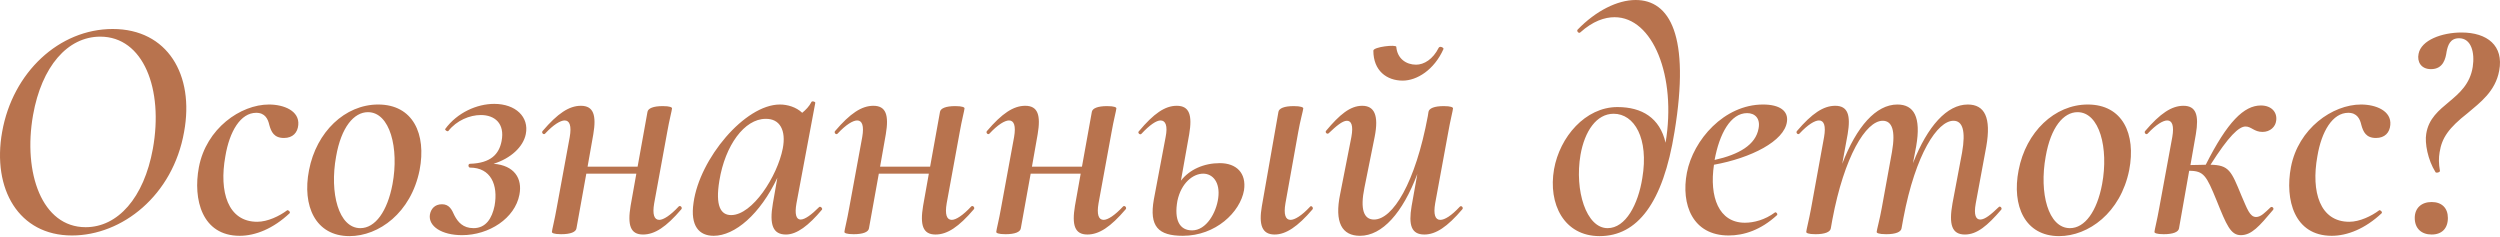 <?xml version="1.0" encoding="UTF-8"?> <svg xmlns="http://www.w3.org/2000/svg" width="1570" height="149" viewBox="0 0 1570 149" fill="none"> <path d="M45.166 147.88C76.783 147.88 108.6 122.666 115.604 82.844C122.208 47.025 105.199 18.21 70.78 18.21C37.162 18.21 7.946 45.424 1.343 82.844C-5.061 118.664 11.748 147.88 45.166 147.88ZM53.771 142.677C26.356 142.677 14.35 108.658 20.753 72.239C26.156 41.822 42.365 23.012 62.976 23.012C89.99 23.012 102.797 55.83 95.994 93.45C90.391 124.267 73.982 142.677 53.771 142.677ZM150.506 148.08C160.311 148.08 171.517 143.677 181.923 133.872C182.523 133.072 180.922 131.671 180.322 132.071C175.519 135.673 168.115 139.275 161.512 139.275C143.102 139.275 137.499 120.465 141.501 98.253C144.102 82.444 151.106 70.838 160.911 70.838C166.514 70.838 168.315 74.84 169.116 78.442C170.317 82.844 172.118 86.647 178.321 86.647C183.924 86.647 186.925 83.245 187.326 78.442C188.126 69.637 178.321 65.635 168.916 65.635C151.106 65.635 129.495 80.643 124.892 105.056C121.09 125.267 126.893 148.08 150.506 148.08ZM219.479 148.28C237.889 148.28 258.1 133.672 263.503 106.857C267.905 84.045 259.3 65.635 237.489 65.635C216.677 65.635 198.668 82.844 194.065 106.857C189.663 129.27 198.067 148.28 219.479 148.28ZM226.283 143.277C212.675 143.277 206.872 121.265 211.074 98.253C214.276 79.843 222.28 70.438 231.085 70.438C244.893 70.438 250.696 93.05 246.493 115.662C243.292 132.671 235.688 143.277 226.283 143.277ZM330.193 84.245C332.394 73.439 323.79 65.235 310.383 65.235C299.577 65.235 287.17 70.638 279.566 81.043C279.366 81.844 281.167 82.844 281.567 82.244C286.77 75.641 294.974 72.239 301.978 72.239C310.583 72.239 317.186 77.442 314.985 88.648C313.384 96.852 308.181 102.455 295.174 102.855C293.774 102.855 293.974 105.257 295.174 105.257C308.181 105.257 312.984 116.062 310.583 129.27C308.982 137.074 305.18 143.277 297.376 143.277C290.772 143.277 287.57 139.475 285.369 135.273C283.768 131.671 282.167 128.269 277.565 128.269C272.962 128.269 270.561 131.271 269.961 134.873C268.96 142.076 277.365 147.679 290.172 147.679C307.181 147.679 323.39 137.074 326.191 122.266C328.192 112.06 322.989 103.856 309.982 102.855C320.788 99.454 328.592 92.25 330.193 84.245ZM426.232 129.67C421.03 135.273 416.627 138.074 414.026 138.074C410.824 138.074 409.624 134.672 410.824 127.669L419.029 82.844C420.229 75.841 422.03 69.037 422.03 68.037C422.03 67.436 420.83 66.636 416.227 66.636C410.224 66.636 407.022 68.037 406.622 70.238L400.419 104.656H369.002L372.604 84.245C374.605 72.439 372.804 66.436 364.799 66.436C357.395 66.436 350.192 71.238 340.786 82.244C339.786 83.245 341.387 85.046 342.387 83.845C347.59 78.242 351.992 75.641 354.594 75.641C357.796 75.641 358.996 79.043 357.796 86.046L349.591 130.67C348.391 137.674 346.59 144.678 346.59 145.678C346.59 146.279 347.79 147.079 352.393 147.079C358.396 147.079 361.598 145.678 361.998 143.477L368.201 109.059H399.618L396.016 129.27C394.015 141.276 395.816 147.279 403.82 147.279C411.224 147.279 418.428 142.477 427.833 131.471C428.834 130.47 427.233 128.669 426.232 129.67ZM514.392 130.07C509.79 134.672 505.588 137.874 502.786 137.874C499.985 137.874 498.984 134.472 500.185 127.669L511.991 64.635C512.191 63.834 509.99 63.234 509.59 64.034C508.189 66.836 505.988 69.037 503.787 70.838C499.985 67.236 494.582 65.635 489.779 65.635C467.767 65.635 439.352 99.654 435.55 127.268C433.349 142.076 439.152 148.08 448.157 148.08C461.564 148.08 477.373 134.472 488.178 111.66L485.377 127.669C482.976 141.476 485.577 147.279 493.581 147.279C500.385 147.279 507.789 141.676 516.193 131.671C516.794 130.87 515.193 129.27 514.392 130.07ZM459.163 135.073C452.559 135.073 449.157 129.27 451.759 113.461C455.361 91.249 467.567 74.64 480.774 74.64C489.779 74.44 493.781 81.844 491.58 93.25C488.178 110.659 472.57 135.073 459.163 135.073ZM609.925 129.67C604.722 135.273 600.32 138.074 597.719 138.074C594.517 138.074 593.316 134.672 594.517 127.669L602.721 82.844C603.922 75.841 605.723 69.037 605.723 68.037C605.723 67.436 604.522 66.636 599.92 66.636C593.917 66.636 590.715 68.037 590.315 70.238L584.111 104.656H552.694L556.296 84.245C558.297 72.439 556.496 66.436 548.492 66.436C541.088 66.436 533.884 71.238 524.479 82.244C523.479 83.245 525.079 85.046 526.08 83.845C531.283 78.242 535.685 75.641 538.287 75.641C541.488 75.641 542.689 79.043 541.488 86.046L533.284 130.67C532.083 137.674 530.282 144.678 530.282 145.678C530.282 146.279 531.483 147.079 536.085 147.079C542.089 147.079 545.29 145.678 545.691 143.477L551.894 109.059H583.311L579.709 129.27C577.708 141.276 579.509 147.279 587.513 147.279C594.917 147.279 602.121 142.477 611.526 131.471C612.527 130.47 610.926 128.669 609.925 129.67ZM705.289 129.67C700.086 135.273 695.684 138.074 693.082 138.074C689.881 138.074 688.68 134.672 689.881 127.669L698.085 82.844C699.286 75.841 701.087 69.037 701.087 68.037C701.087 67.436 699.886 66.636 695.284 66.636C689.28 66.636 686.079 68.037 685.678 70.238L679.475 104.656H648.058L651.66 84.245C653.661 72.439 651.86 66.436 643.856 66.436C636.452 66.436 629.248 71.238 619.843 82.244C618.842 83.245 620.443 85.046 621.444 83.845C626.647 78.242 631.049 75.641 633.65 75.641C636.852 75.641 638.053 79.043 636.852 86.046L628.648 130.67C627.447 137.674 625.646 144.678 625.646 145.678C625.646 146.279 626.847 147.079 631.449 147.079C637.452 147.079 640.654 145.678 641.054 143.477L647.258 109.059H678.675L675.073 129.27C673.072 141.276 674.873 147.279 682.877 147.279C690.281 147.279 697.485 142.477 706.89 131.471C707.89 130.47 706.29 128.669 705.289 129.67ZM766.034 102.455C756.029 102.455 747.024 106.457 741.621 113.461L746.824 84.245C748.825 72.439 747.024 66.436 739.02 66.436C731.616 66.436 724.612 71.238 715.207 82.444C714.206 83.245 715.807 85.046 716.808 84.045C722.011 78.442 726.213 75.641 728.814 75.641C732.016 75.641 733.417 79.043 732.016 86.046L724.612 125.267C721.61 142.277 727.413 148.08 742.822 148.08C763.433 148.08 778.841 133.272 781.242 119.464C782.843 108.658 776.44 102.455 766.034 102.455ZM822.665 129.87C817.462 135.473 813.06 138.074 810.458 138.074C807.256 138.074 806.056 134.672 807.256 127.669L815.261 83.045C816.461 76.041 818.462 69.037 818.462 68.037C818.462 67.436 817.062 66.636 812.459 66.636C806.456 66.636 803.254 68.037 802.854 70.238L792.448 129.47C790.447 141.076 792.448 147.279 800.453 147.279C807.457 147.279 814.861 142.477 824.266 131.471C825.066 130.47 823.465 128.669 822.665 129.87ZM765.034 124.467C763.833 133.472 757.63 144.678 748.625 144.678C740.821 144.678 737.219 138.274 739.42 126.068C741.821 114.862 749.225 109.059 755.629 109.059C761.432 109.059 766.434 114.261 765.034 124.467ZM880.879 50.627C889.884 50.627 900.69 43.824 906.493 30.817C906.893 30.016 904.291 28.615 903.491 30.016C899.889 37.22 894.286 40.622 889.283 40.622C883.08 40.622 877.477 36.82 876.877 29.416C876.877 27.815 862.469 29.416 862.469 31.817C862.469 44.424 870.873 50.627 880.879 50.627ZM916.698 129.87C911.495 135.473 907.293 138.074 904.492 138.074C901.29 138.074 900.089 134.672 901.29 127.669L909.494 83.045C910.695 76.041 912.496 69.037 912.496 68.037C912.496 67.436 911.295 66.636 906.693 66.636C900.69 66.636 897.488 68.037 897.088 70.238L896.687 72.839C888.883 114.862 874.676 137.874 862.869 137.874C856.466 137.874 854.064 131.471 856.866 117.863L863.269 86.046C866.071 72.039 862.869 66.436 855.465 66.436C847.861 66.436 841.258 72.039 832.853 82.044C831.852 83.045 833.453 84.645 834.454 83.645C839.056 79.243 843.058 75.841 845.86 75.841C848.461 75.841 850.062 78.442 848.662 86.046L841.658 121.665C837.856 139.875 842.858 148.08 854.064 148.08C868.072 148.08 880.879 133.672 890.084 109.259L886.482 129.47C884.481 141.276 886.282 147.279 894.486 147.279C901.69 147.279 908.894 142.477 918.299 131.471C919.3 130.47 917.699 128.669 916.698 129.87ZM1027.17 -0C1015.76 -0 1002.16 6.804 990.749 18.61C989.949 19.41 991.349 21.211 992.35 20.411C1000.35 13.207 1007.76 10.806 1013.96 10.806C1037.97 10.806 1052.98 47.826 1045.98 89.648C1042.38 74.04 1031.17 67.236 1015.76 67.236C995.552 67.236 979.543 86.046 975.941 106.257C972.139 128.069 982.144 148.28 1004.56 148.28C1028.17 148.28 1044.38 127.669 1051.58 82.844C1061.59 22.212 1048.58 -0 1027.17 -0ZM1031.37 111.86C1028.77 128.269 1020.97 143.277 1009.56 143.277C996.152 143.277 988.748 119.664 992.55 97.252C995.151 82.444 1002.56 71.438 1013.36 71.438C1026.37 71.438 1035.57 86.847 1031.37 111.86ZM1107.19 65.635C1082.78 65.635 1063.37 87.847 1059.37 108.458C1055.56 128.469 1062.97 147.88 1085.58 147.88C1095.18 147.88 1105.79 144.478 1116 135.073C1116.6 134.272 1115.2 132.871 1114.6 133.472C1108.39 138.074 1101.39 139.875 1095.79 139.875C1079.38 139.875 1073.37 123.666 1076.37 103.456C1099.59 99.253 1120.6 88.648 1122.2 76.441C1123.2 69.637 1117.6 65.635 1107.19 65.635ZM1104.39 80.643C1102.59 91.049 1091.98 97.052 1076.77 100.454C1079.78 84.045 1086.78 71.038 1097.19 71.038C1102.19 71.038 1105.59 74.44 1104.39 80.643ZM1255.18 130.07C1250.38 134.672 1246.58 137.874 1243.58 137.874C1240.98 137.874 1239.38 135.273 1240.78 127.669L1247.38 92.049C1250.58 73.84 1246.38 65.635 1235.77 65.635C1222.77 65.635 1210.56 79.043 1201.35 102.455L1203.36 91.849C1206.56 73.439 1201.95 65.635 1191.55 65.635C1178.14 65.635 1165.94 79.443 1156.93 102.855L1160.33 84.245C1162.33 72.439 1160.53 66.436 1152.53 66.436C1145.12 66.436 1137.92 71.238 1128.52 82.244C1127.51 83.245 1129.12 85.046 1130.12 83.845C1135.32 78.242 1139.72 75.641 1142.32 75.641C1145.52 75.641 1146.73 79.043 1145.52 86.046L1137.32 131.07C1136.12 137.674 1134.32 144.678 1134.32 145.678C1134.32 146.279 1135.52 147.079 1140.12 147.079C1146.12 147.079 1149.33 145.678 1149.73 143.477L1150.73 137.874C1158.13 98.453 1171.74 75.841 1182.34 75.841C1188.15 75.841 1190.55 81.844 1188.15 95.451L1181.74 130.67C1180.54 137.474 1178.54 144.678 1178.54 145.678C1178.54 146.279 1179.74 147.079 1184.55 147.079C1190.55 147.079 1193.75 145.678 1194.15 143.477L1195.35 136.874C1202.96 96.652 1216.76 75.841 1226.77 75.841C1232.57 75.841 1234.57 82.244 1232.17 95.852L1226.17 127.669C1223.77 141.076 1225.77 147.279 1233.97 147.279C1241.58 147.279 1248.18 141.676 1256.78 131.671C1257.58 130.67 1255.98 129.069 1255.18 130.07ZM1293.1 148.28C1311.51 148.28 1331.72 133.672 1337.13 106.857C1341.53 84.045 1332.93 65.635 1311.11 65.635C1290.3 65.635 1272.29 82.844 1267.69 106.857C1263.29 129.27 1271.69 148.28 1293.1 148.28ZM1299.91 143.277C1286.3 143.277 1280.5 121.265 1284.7 98.253C1287.9 79.843 1295.91 70.438 1304.71 70.438C1318.52 70.438 1324.32 93.05 1320.12 115.662C1316.92 132.671 1309.31 143.277 1299.91 143.277ZM1410.22 79.443C1413.82 79.443 1415.62 82.844 1420.83 82.844C1425.83 82.844 1429.03 79.443 1429.43 75.841C1430.23 70.638 1426.63 66.236 1419.83 66.236C1409.22 66.236 1398.82 76.441 1385.21 103.456C1382.61 103.456 1379.41 103.656 1375.6 103.656L1379 84.245C1381.01 72.439 1379.21 66.436 1371.2 66.436C1363.8 66.436 1356.59 71.238 1347.19 82.244C1346.19 83.245 1347.79 85.046 1348.79 83.845C1353.99 78.242 1358.39 75.641 1361 75.641C1364.2 75.641 1365.4 79.043 1364.2 86.046L1355.99 130.67C1354.79 137.674 1352.99 144.678 1352.99 145.678C1352.99 146.279 1354.19 147.079 1358.79 147.079C1364.8 147.079 1368 145.678 1368.4 143.477L1374.8 107.258C1384.01 107.258 1385.61 110.259 1392.01 125.868C1398.22 141.276 1400.82 147.679 1407.22 147.679C1414.02 147.679 1418.83 142.076 1427.43 131.871C1428.43 130.87 1426.83 129.27 1425.83 130.27C1422.43 133.472 1419.83 136.273 1416.83 136.273C1412.82 136.273 1411.22 131.07 1407.62 122.866C1401.22 107.258 1399.82 103.656 1388.21 103.456C1399.62 85.446 1406.02 79.443 1410.22 79.443ZM1464.3 148.08C1474.1 148.08 1485.31 143.677 1495.72 133.872C1496.32 133.072 1494.72 131.671 1494.12 132.071C1489.31 135.673 1481.91 139.275 1475.31 139.275C1456.9 139.275 1451.29 120.465 1455.29 98.253C1457.9 82.444 1464.9 70.838 1474.7 70.838C1480.31 70.838 1482.11 74.84 1482.91 78.442C1484.11 82.844 1485.91 86.647 1492.11 86.647C1497.72 86.647 1500.72 83.245 1501.12 78.442C1501.92 69.637 1492.11 65.635 1482.71 65.635C1464.9 65.635 1443.29 80.643 1438.69 105.056C1434.88 125.267 1440.69 148.08 1464.3 148.08ZM1529.47 108.058C1529.67 108.859 1532.47 108.258 1532.27 107.258C1531.47 102.855 1531.47 99.053 1532.07 95.651C1533.47 86.647 1537.67 80.443 1549.68 71.038C1557.49 64.435 1567.09 57.431 1569.49 44.424C1572.49 28.615 1561.89 20.411 1545.88 20.411C1533.47 20.411 1520.47 25.213 1518.86 33.818C1517.86 38.621 1520.27 43.423 1526.67 43.423C1534.47 43.423 1535.87 36.62 1536.47 32.417C1537.27 28.415 1538.68 24.013 1544.28 24.013C1551.88 24.013 1554.28 32.818 1552.88 42.023C1549.48 63.434 1526.67 64.835 1523.67 84.045C1522.67 89.848 1524.67 100.454 1529.47 108.058ZM1527.07 147.279C1533.47 147.279 1537.27 143.477 1537.27 136.874C1537.27 130.67 1533.47 126.868 1527.07 126.868C1520.67 126.868 1516.46 130.67 1516.46 136.874C1516.46 143.477 1520.67 147.279 1527.07 147.279Z" fill="#B8734E"></path> </svg> 